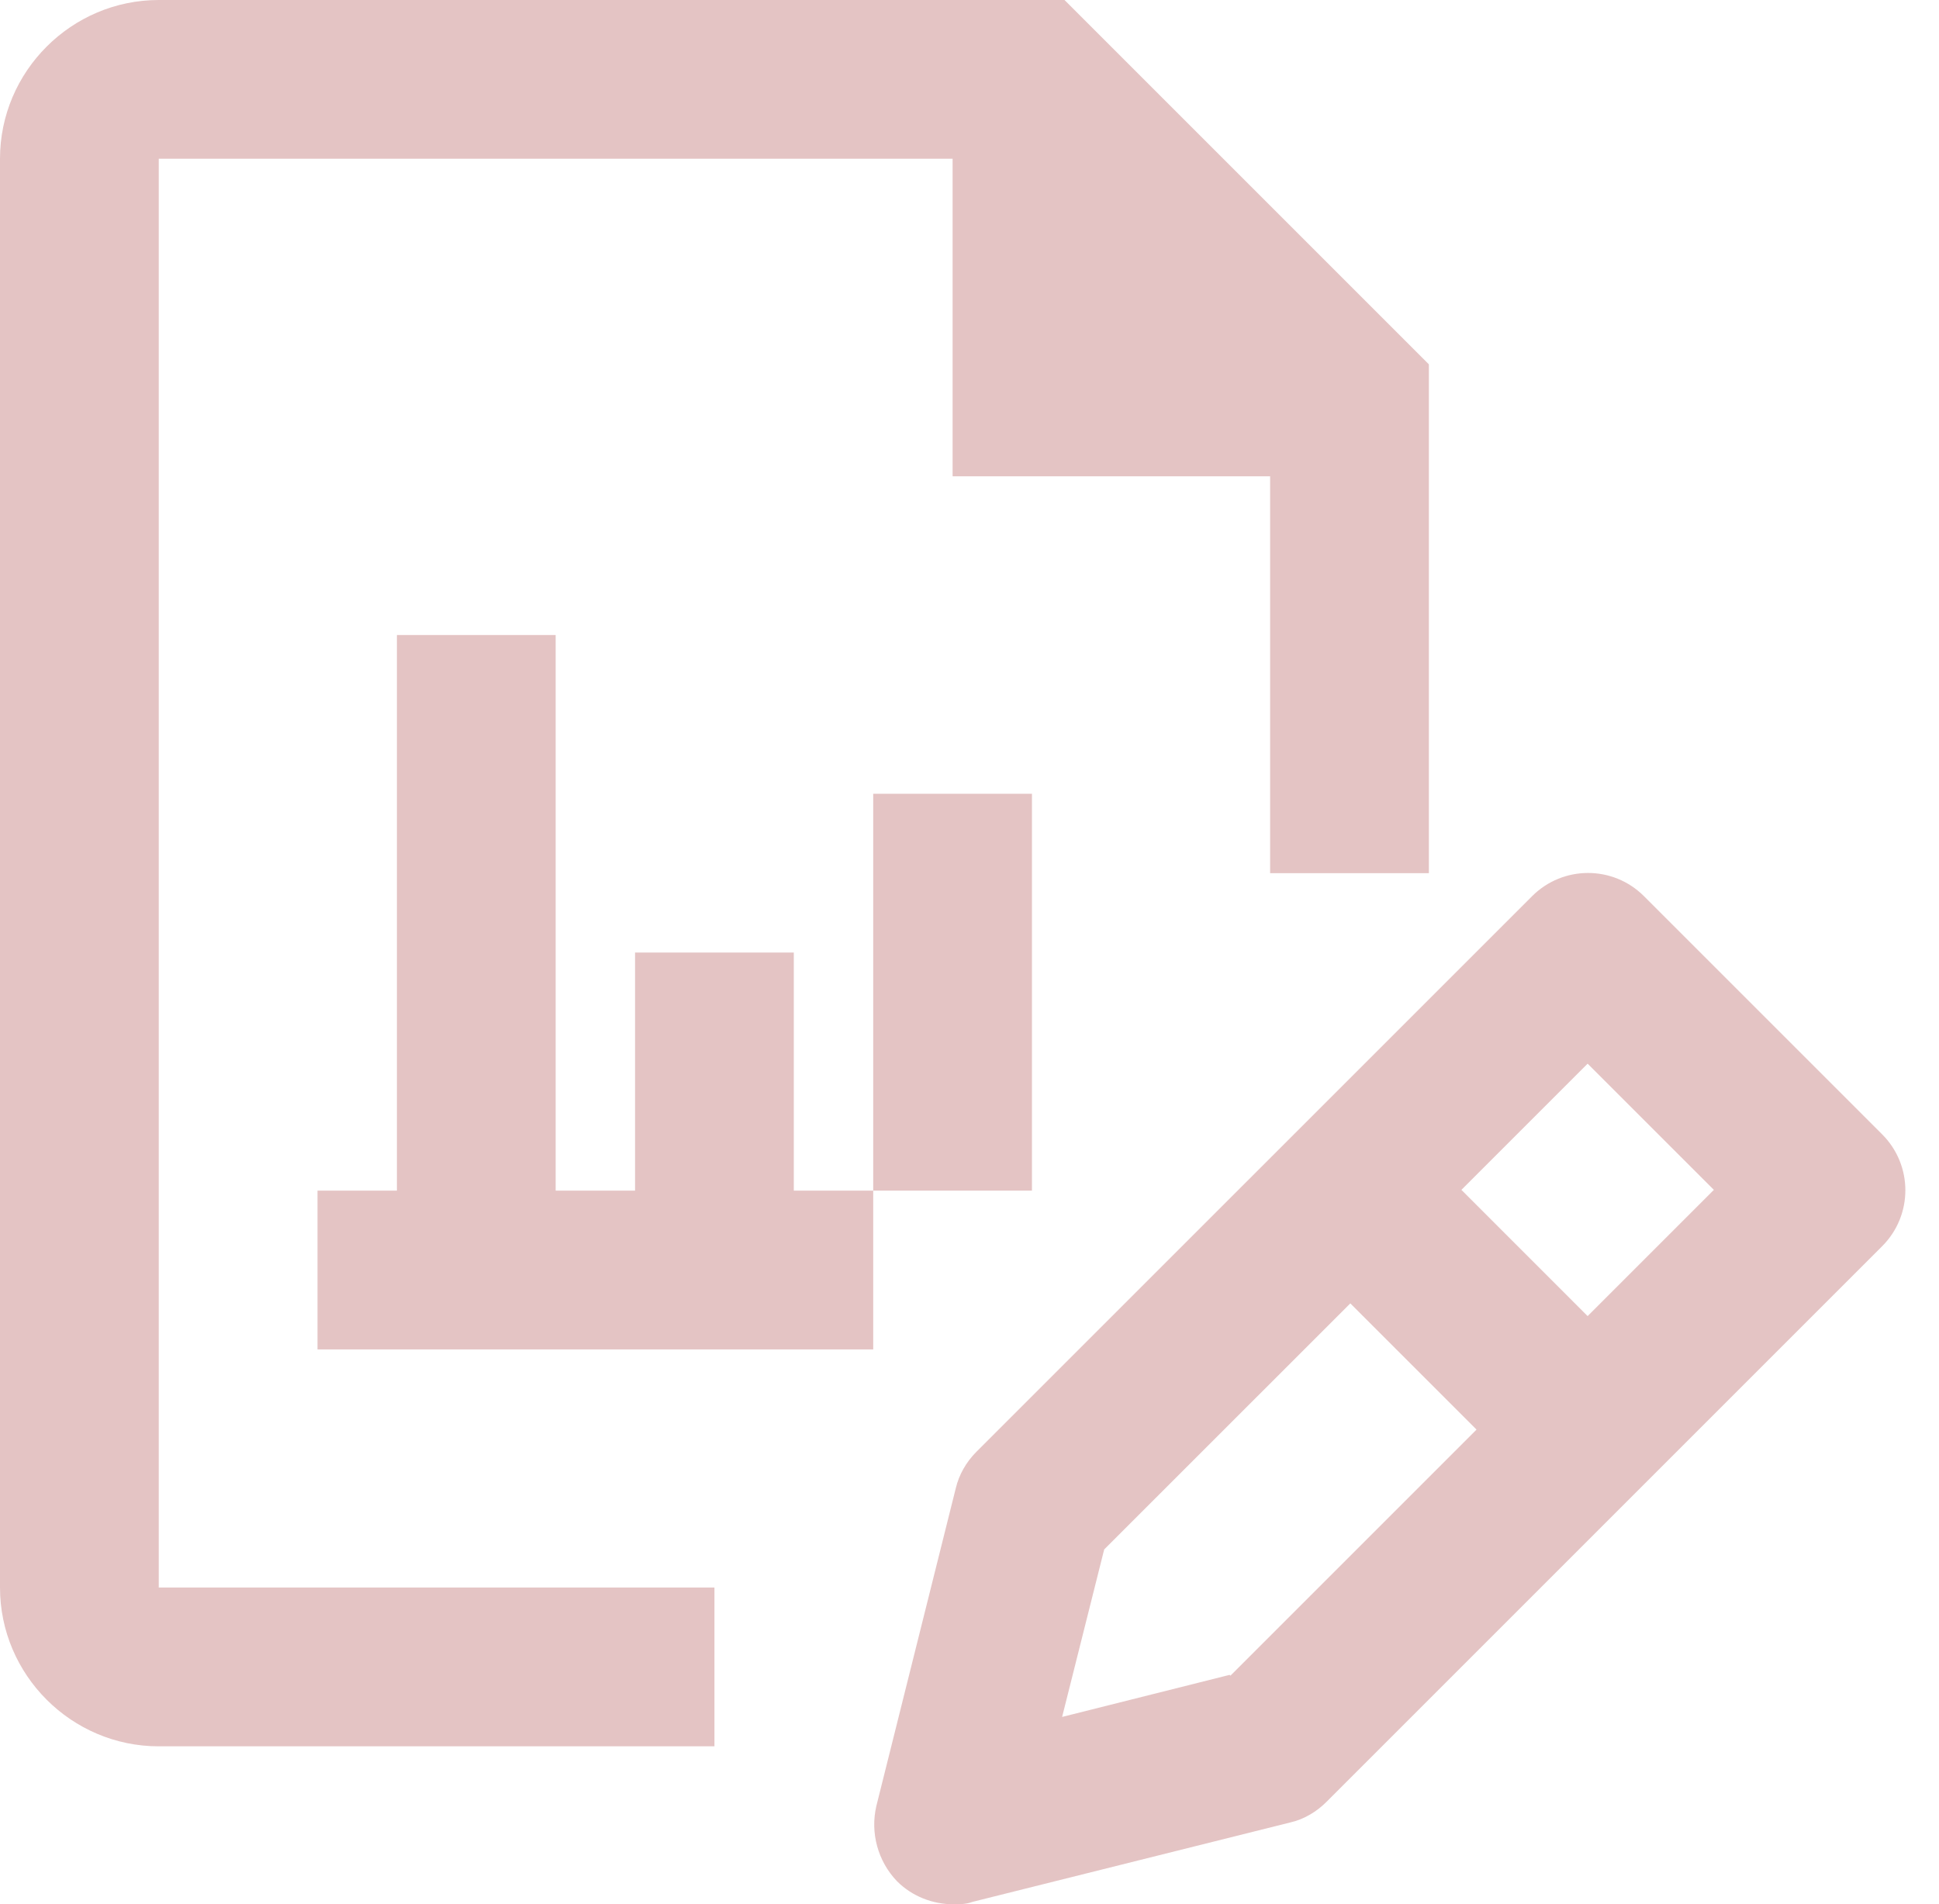 <?xml version="1.0" encoding="utf-8"?>
<svg xmlns="http://www.w3.org/2000/svg" width="56" height="55" viewBox="0 0 56 55" fill="none">
<g id="Icons/Budgetbeheer/Budgetvoorbereiding-Pink">
<path id="Icon" fill-rule="evenodd" clip-rule="evenodd" d="M4.585 4.585H27.512V13.756H36.682V25.219H41.267V10.523L30.744 0H4.585C2.063 0 0 2.063 0 4.585V45.852C0 48.374 2.063 50.438 4.585 50.438H20.634V45.852H4.585V4.585ZM18.341 27.512H22.926V34.389H25.219V38.975H20.634H9.17V34.389H11.463V18.341H16.048V34.389H18.341V27.512ZM25.219 34.389V22.926H29.804V25.219V34.389H25.219ZM47.48 25.884L54.358 32.762C55.252 33.656 55.252 35.1 54.358 35.994L38.31 52.042C38.035 52.318 37.668 52.547 37.255 52.639L28.085 54.931C27.901 55 27.718 55 27.534 55C26.938 55 26.342 54.771 25.907 54.335C25.356 53.762 25.127 52.937 25.311 52.157L27.603 42.987C27.695 42.597 27.901 42.23 28.199 41.932L44.248 25.884C45.142 24.99 46.586 24.99 47.48 25.884ZM30.675 49.589L35.513 48.374L35.536 48.397L42.643 41.29L38.998 37.645L31.89 44.752L30.675 49.589ZM42.207 34.366L45.852 38.012L49.498 34.366L45.852 30.721L42.207 34.366Z" fill="#E4C4C4"/>
</g>
</svg>